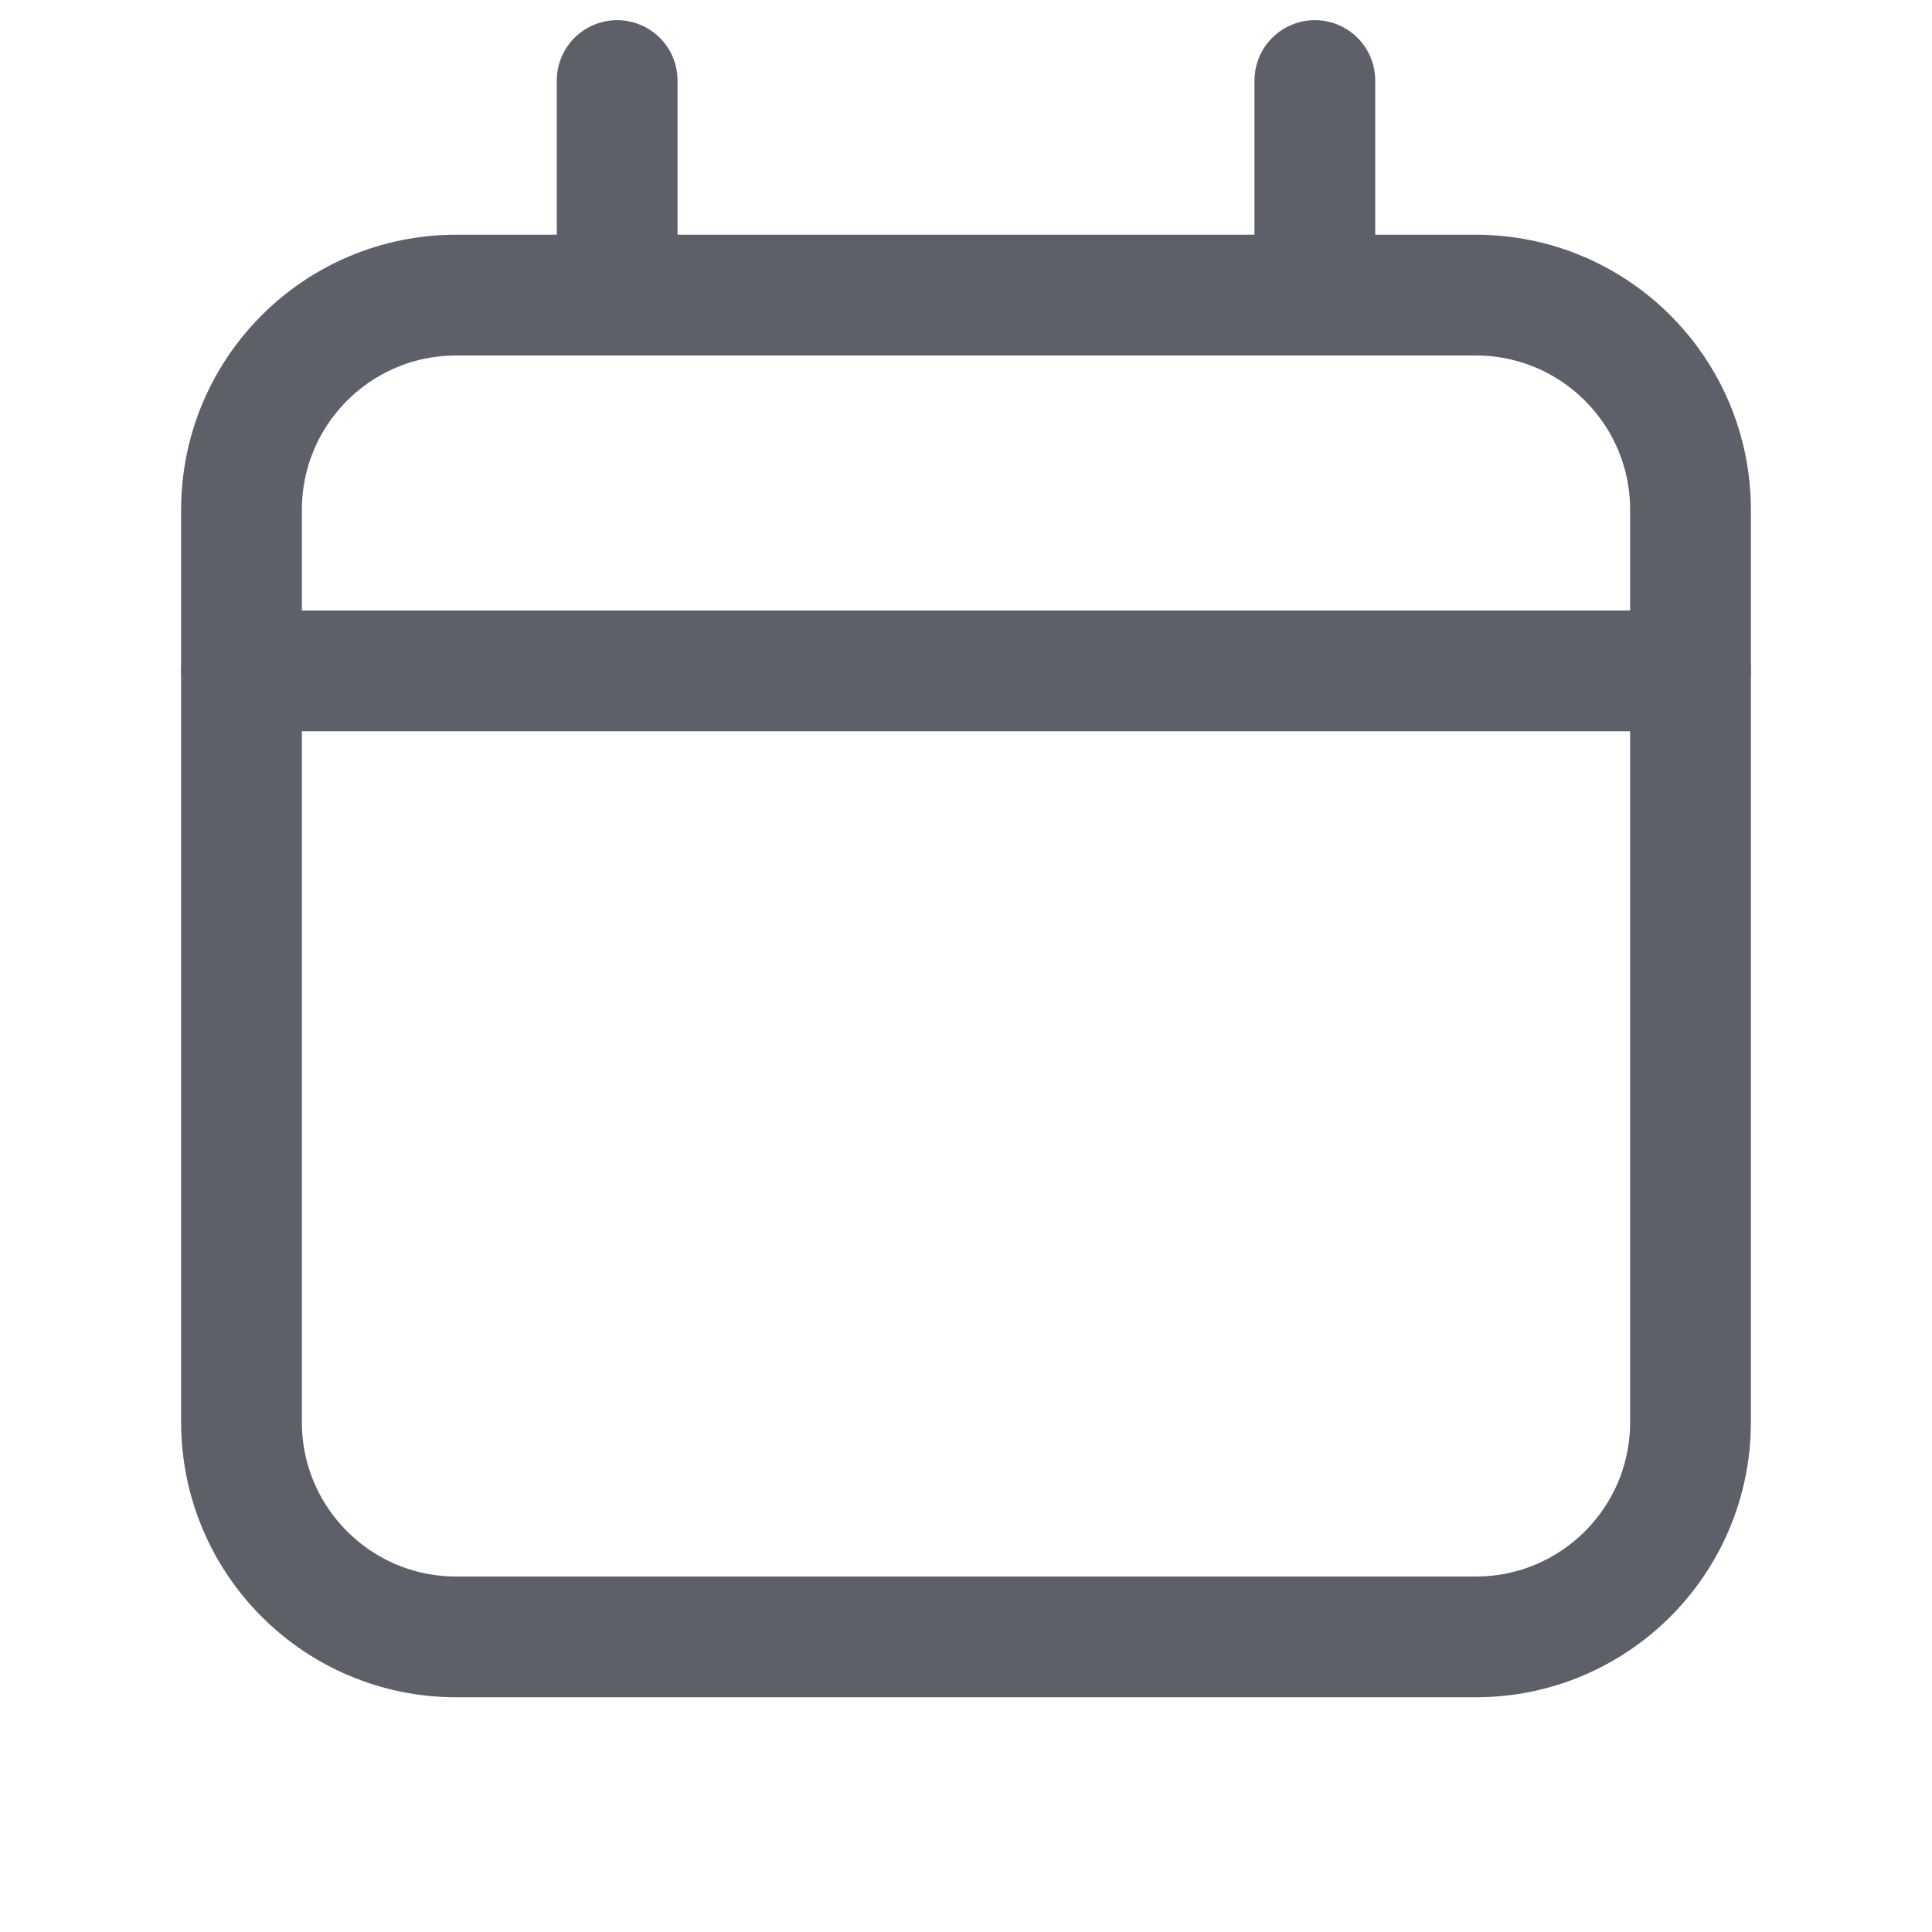 <svg width="16" height="16" viewBox="0 0 16 16" fill="none" xmlns="http://www.w3.org/2000/svg">
<path d="M5.111 2.444V0.667" stroke="#5D6069" stroke-linecap="round" stroke-linejoin="round"/>
<path d="M10.889 2.444V0.667" stroke="#5D6069" stroke-linecap="round" stroke-linejoin="round"/>
<path d="M12.222 2.444H3.778C2.796 2.444 2 3.24 2 4.222V11.778C2 12.76 2.796 13.556 3.778 13.556H12.222C13.204 13.556 14 12.76 14 11.778V4.222C14 3.24 13.204 2.444 12.222 2.444Z" stroke="#5D6069" stroke-linecap="round" stroke-linejoin="round"/>
<path d="M2 5.556H14" stroke="#5D6069" stroke-linecap="round" stroke-linejoin="round"/>
</svg>

